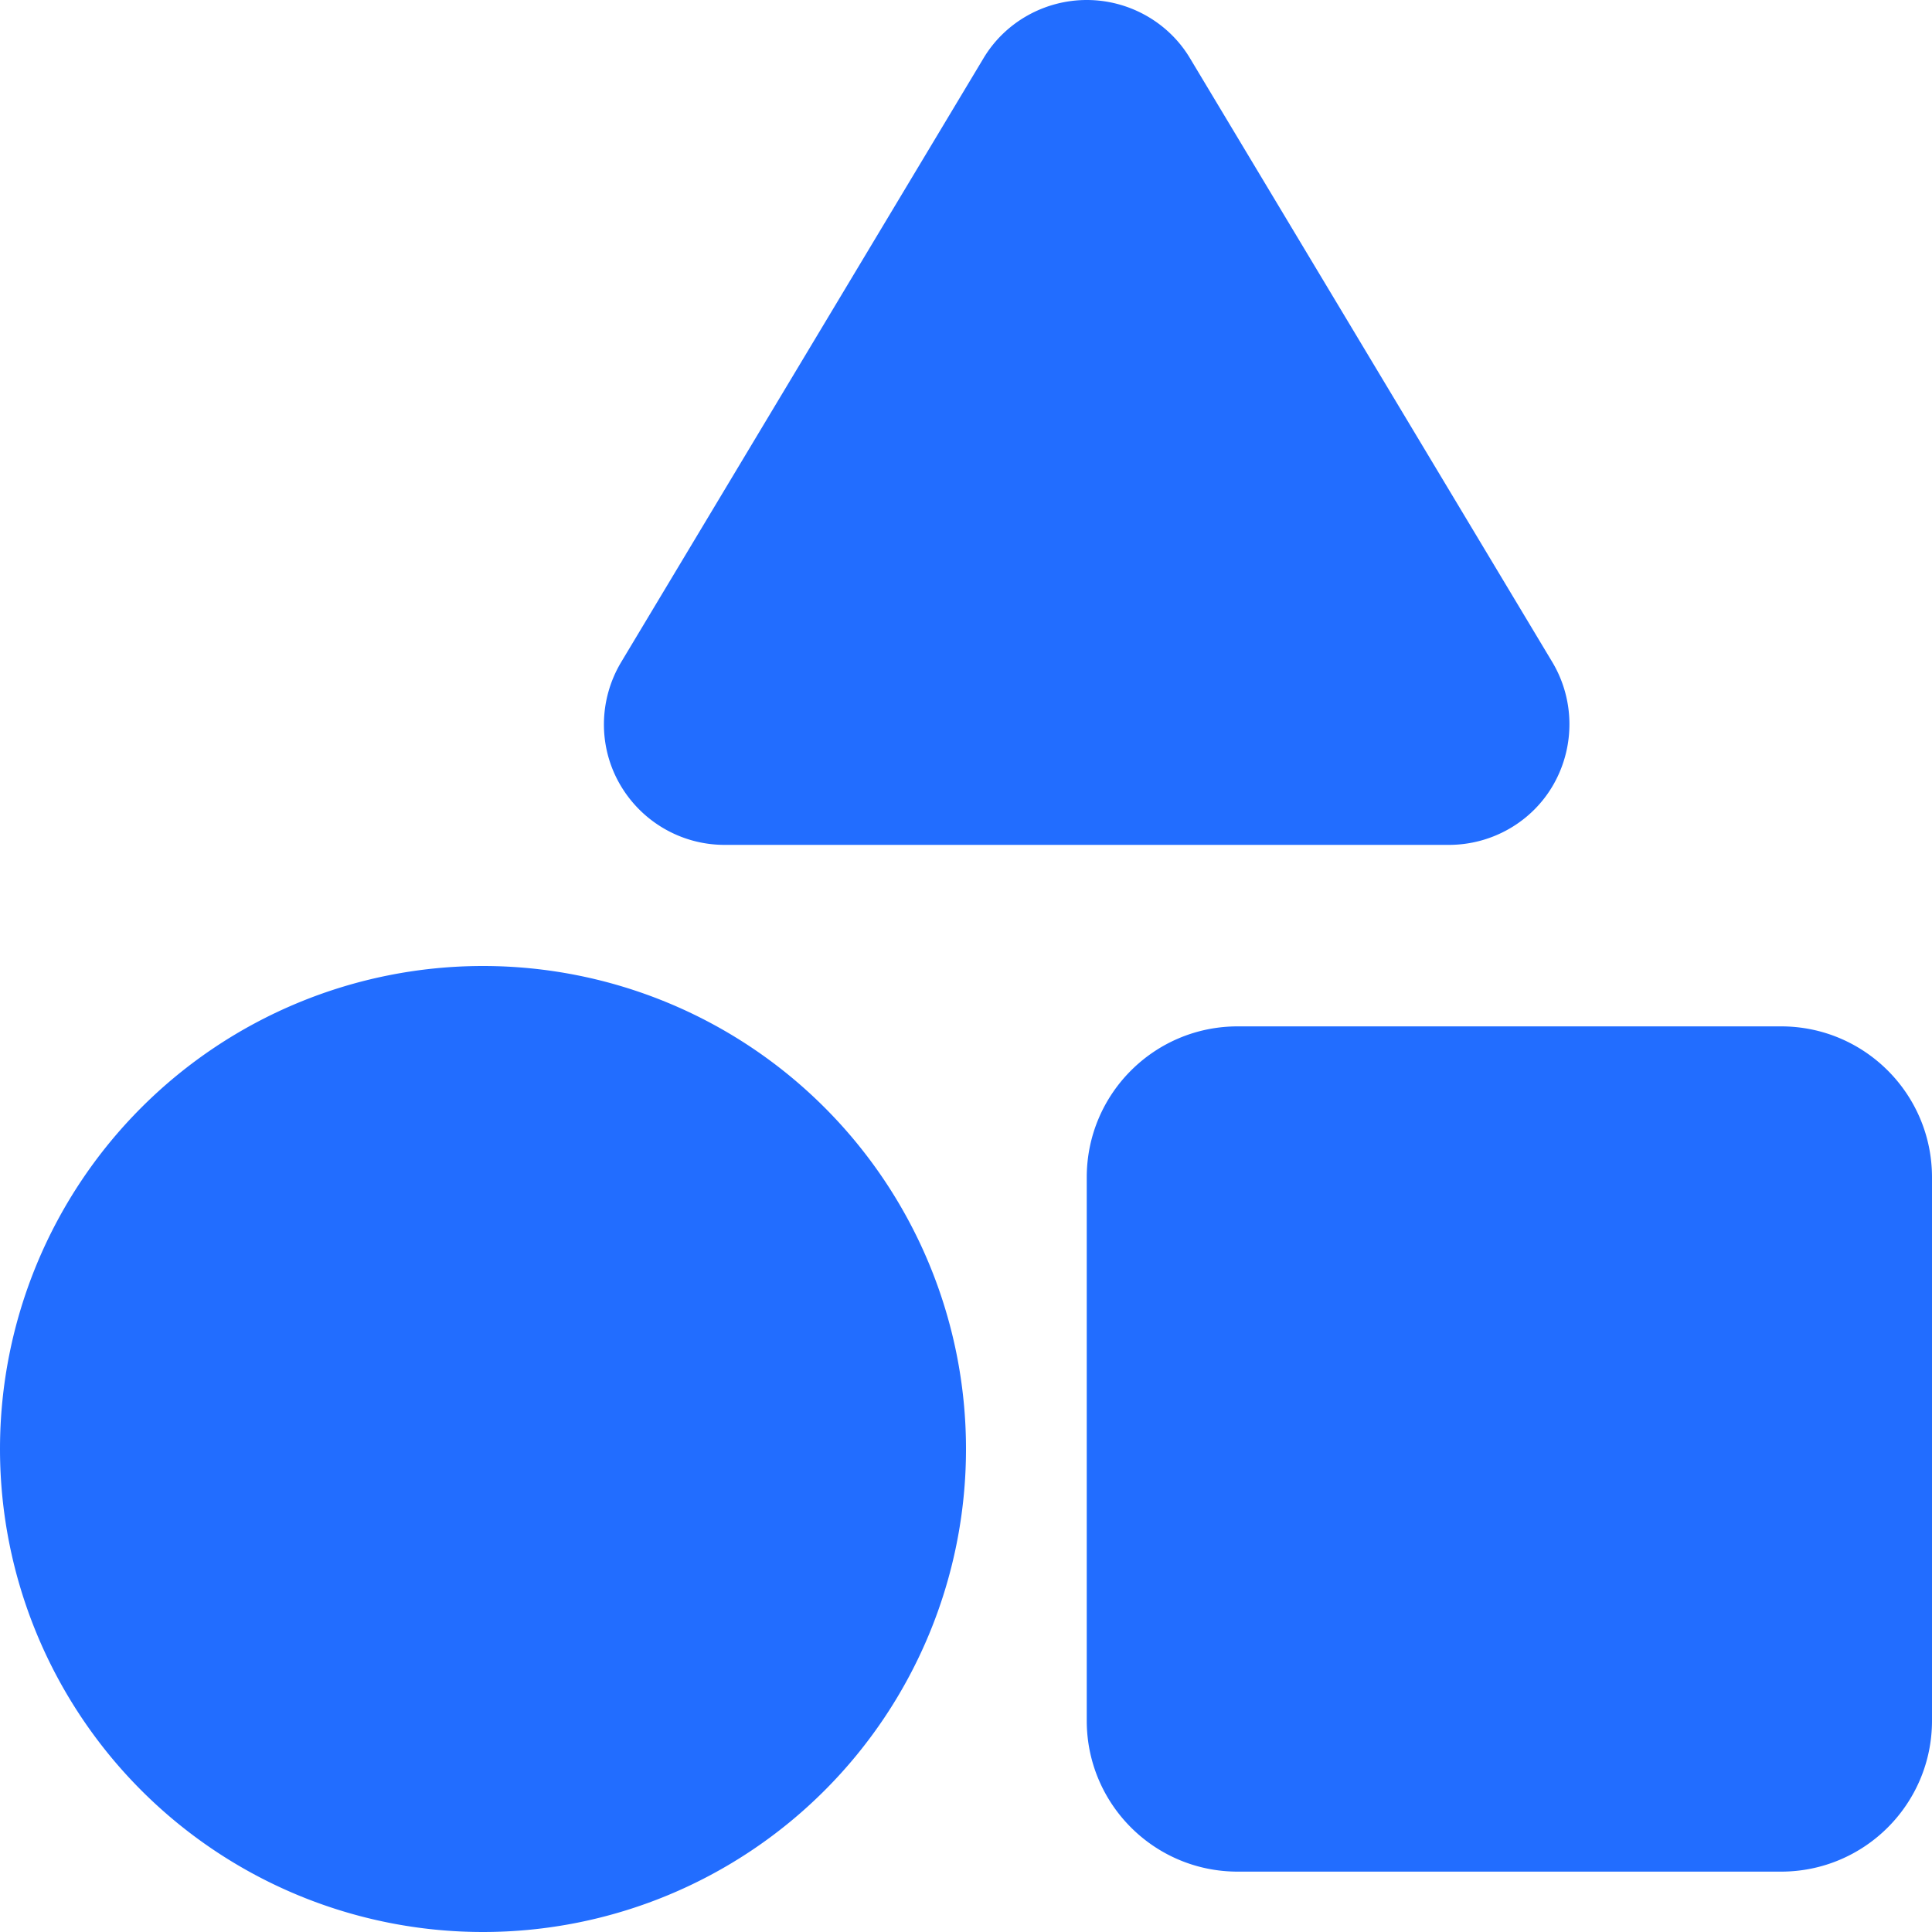 <svg xmlns="http://www.w3.org/2000/svg" viewBox="0 0 512 512"><!--!Font Awesome Free 6.5.1 by @fontawesome - https://fontawesome.com License - https://fontawesome.com/license/free Copyright 2024 Fonticons, Inc.--><path fill="#226dff" d="M315.4 15.5C309.7 5.9 299.2 0 288 0s-21.7 5.9-27.4 15.5l-96 160c-5.9 9.9-6.1 22.2-.4 32.2s16.3 16.2 27.8 16.2H384c11.5 0 22.2-6.2 27.8-16.2s5.5-22.3-.4-32.2l-96-160zM288 312V456c0 22.1 17.9 40 40 40H472c22.1 0 40-17.9 40-40V312c0-22.1-17.9-40-40-40H328c-22.1 0-40 17.9-40 40zM128 512a128 128 0 1 0 0-256 128 128 0 1 0 0 256z"/></svg>